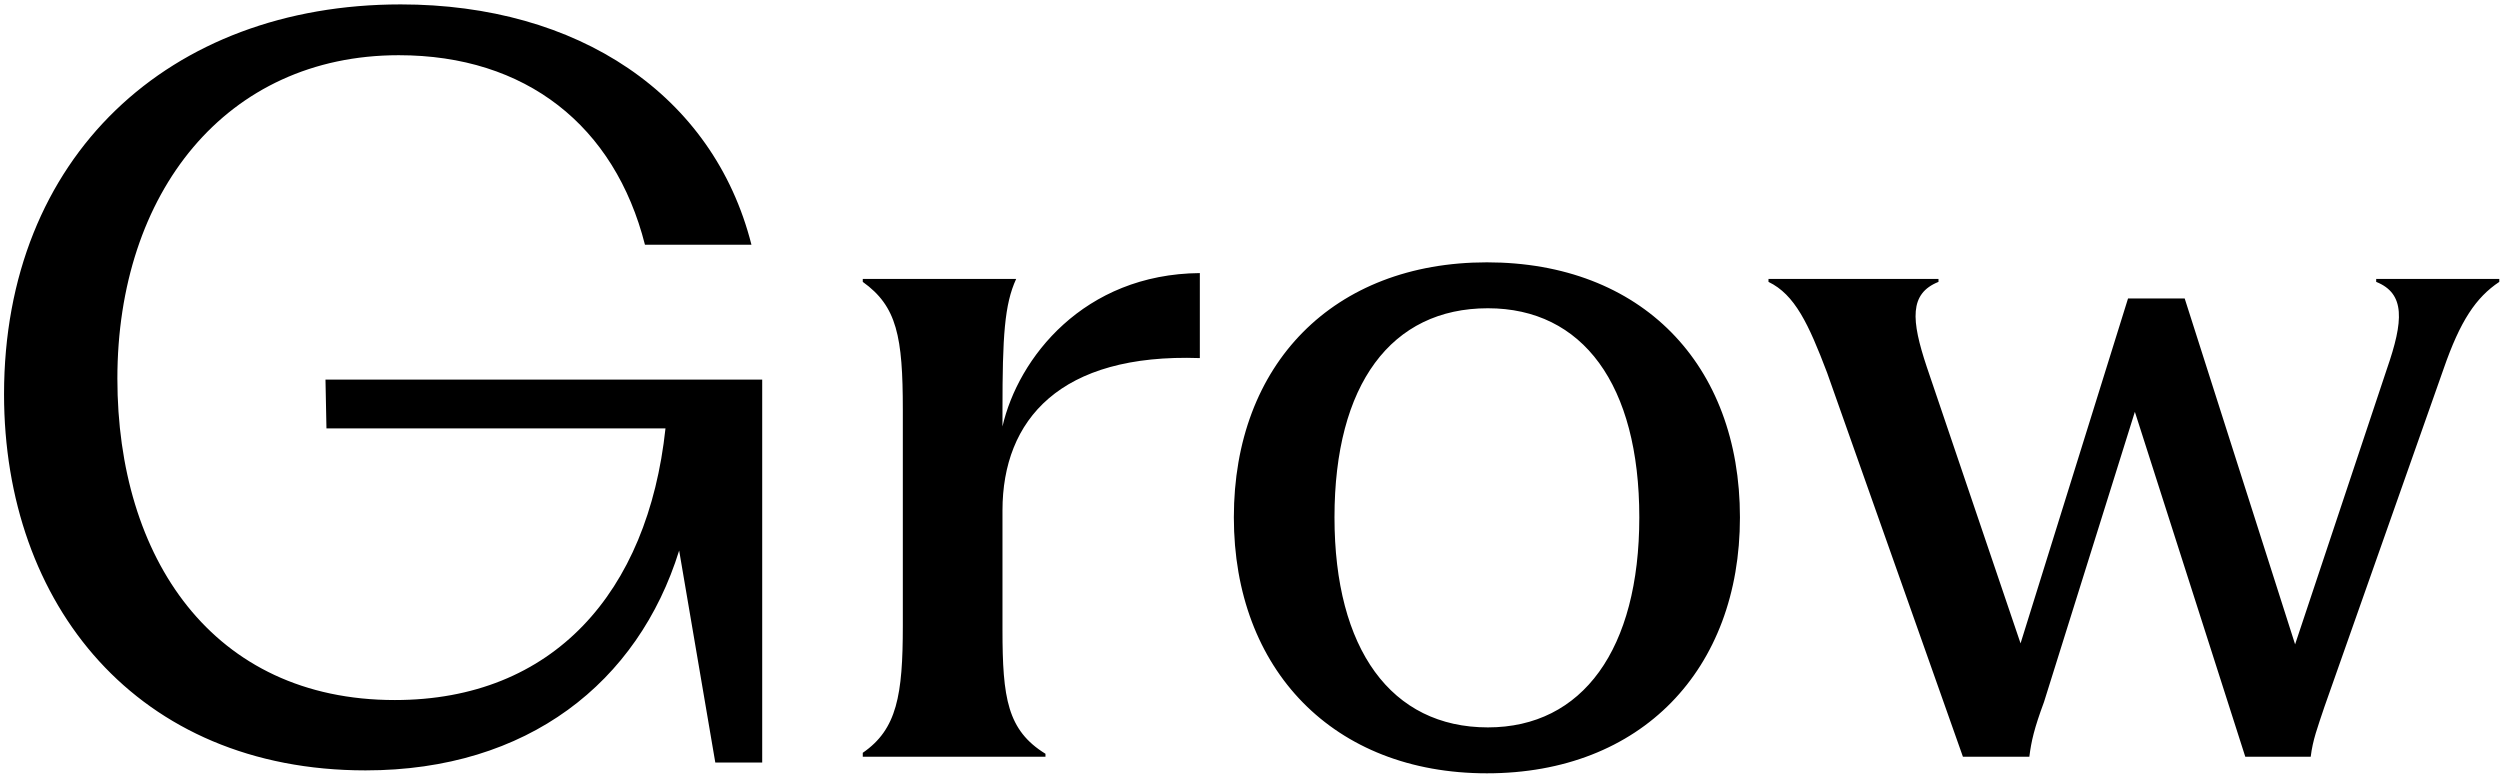 <svg width="261" height="81" viewBox="0 0 261 81" fill="none" xmlns="http://www.w3.org/2000/svg">
<path d="M38.162 80.428C14.294 80.428 0.422 63.088 0.422 41.158C0.422 16.372 17.66 0.46 41.834 0.46C60.296 0.46 74.474 9.844 78.452 25.552H67.334C64.172 13.108 54.89 5.764 41.63 5.764C23.576 5.764 12.254 20.146 12.254 39.526C12.254 58.192 22.148 73.084 41.222 73.084C57.746 73.084 67.64 61.864 69.476 44.728H34.082L33.98 39.628H79.574V79.612H74.678L70.904 57.478C66.62 71.248 55.094 80.428 38.162 80.428ZM90.073 79V78.592C93.643 76.144 94.255 72.574 94.255 65.332V42.79C94.255 35.14 93.643 31.978 90.073 29.428V29.122H106.087C104.863 31.774 104.659 35.14 104.659 42.79V44.524C106.291 37.384 113.125 28.612 125.263 28.51V37.384C110.677 36.874 104.659 43.81 104.659 53.296V65.74C104.659 72.88 105.169 76.246 109.147 78.694V79H90.073ZM155.232 80.734C139.218 80.734 128.814 69.922 128.814 54.01C128.814 37.996 139.218 27.388 155.232 27.388C171.348 27.388 181.65 37.996 181.65 54.01C181.65 69.922 171.348 80.734 155.232 80.734ZM139.32 54.01C139.32 67.78 145.236 75.94 155.334 75.94C165.228 75.94 171.144 67.78 171.144 54.01C171.144 40.138 165.228 32.182 155.334 32.182C145.236 32.182 139.32 40.138 139.32 54.01ZM190.75 38.914C188.812 33.814 187.384 30.754 184.63 29.428V29.122H202.378V29.428C199.318 30.652 199.522 33.406 201.154 38.302L210.946 67.168L222.166 31.162H228.082L239.608 67.27L249.196 38.506C250.93 33.508 251.134 30.652 248.074 29.428V29.122H260.926V29.428C258.478 31.06 256.846 33.508 255.112 38.506L242.668 73.798C241.954 75.94 241.444 77.266 241.24 79H234.406L222.88 42.994L213.394 73.288C212.374 76.042 212.068 77.368 211.864 79H204.928L190.75 38.914Z" fill="black"/>
</svg>
